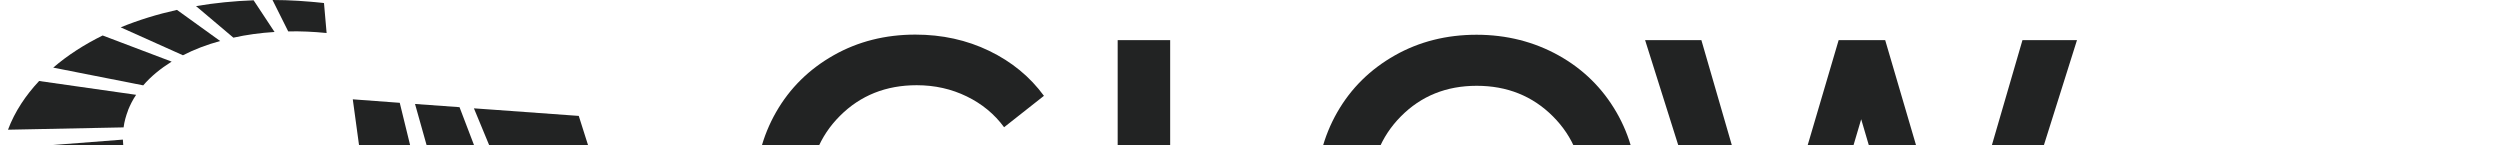 <?xml version="1.0" encoding="UTF-8"?>
<svg id="Capa_2" data-name="Capa 2" xmlns="http://www.w3.org/2000/svg" viewBox="0 0 171.92 10">
  <defs>
    <style>
      .cls-1 {
        fill: #222323;
      }
    </style>
  </defs>
  <g id="Capa_1-2" data-name="Capa 1">
    <g>
      <g>
        <g>
          <path class="cls-1" d="M63.55,12.23h9.99v1.22c0,2.02-.46,3.85-1.37,5.48-.91,1.63-2.18,2.91-3.8,3.83s-3.44,1.38-5.47,1.38c-1.54,0-2.98-.28-4.34-.84-1.36-.56-2.52-1.32-3.49-2.28-.97-.96-1.73-2.11-2.29-3.46-.56-1.34-.84-2.78-.84-4.31,0-2.03.48-3.88,1.43-5.54s2.28-2.96,3.96-3.91c1.68-.95,3.56-1.42,5.62-1.42,1.83,0,3.53.37,5.08,1.12s2.8,1.78,3.76,3.09l-2.74,2.16c-.66-.9-1.52-1.61-2.57-2.12-1.05-.51-2.19-.77-3.44-.77-2.11,0-3.87.7-5.28,2.11s-2.11,3.17-2.11,5.28.7,3.88,2.1,5.29c1.4,1.41,3.16,2.11,5.26,2.11,1.73,0,3.2-.48,4.44-1.44,1.24-.96,1.99-2.22,2.27-3.76h-6.19v-3.23Z"/>
          <path class="cls-1" d="M80.48,20.37h9.59v3.4h-13.21V2.76h3.61v17.61Z"/>
          <path class="cls-1" d="M101.55,24.15c-1.55,0-3-.28-4.37-.84-1.36-.56-2.53-1.32-3.5-2.28-.97-.96-1.74-2.11-2.3-3.46-.57-1.34-.85-2.78-.85-4.31,0-2.03.48-3.88,1.43-5.54s2.28-2.96,3.96-3.91c1.68-.95,3.56-1.42,5.62-1.42s3.95.48,5.64,1.42,3.02,2.25,3.98,3.91,1.44,3.51,1.44,5.54c0,1.53-.28,2.96-.85,4.31-.57,1.35-1.34,2.5-2.31,3.46-.98.96-2.15,1.72-3.52,2.28-1.37.56-2.83.84-4.39.84ZM101.55,20.64c2.09,0,3.84-.71,5.24-2.11,1.4-1.41,2.1-3.16,2.1-5.27s-.7-3.86-2.1-5.26c-1.4-1.4-3.15-2.1-5.24-2.1s-3.82.7-5.21,2.1c-1.39,1.4-2.09,3.16-2.09,5.26s.7,3.86,2.1,5.27c1.4,1.41,3.13,2.11,5.21,2.11Z"/>
          <path class="cls-1" d="M139.08,2.76h3.75l-6.62,21.01h-3.64l-4.58-15.57-4.6,15.57h-3.63l-6.63-21.01h3.87l4.68,16.14,4.76-16.14h3.2l4.74,16.14,4.7-16.14Z"/>
        </g>
        <g>
          <path class="cls-1" d="M149.08,13.33h-2.14l-4.12,10.45h1.93l.85-2.23.64-1.66,1.73-4.59,1.74,4.59.64,1.66.84,2.23h1.99l-4.12-10.45Z"/>
          <path class="cls-1" d="M158.99,13.34c.65,0,1.24.15,1.78.44s.95.7,1.26,1.22c.31.52.46,1.1.46,1.74,0,.97-.34,1.77-1,2.42-.67.65-1.5.97-2.49.97h-2.64v3.65h-1.8v-10.44h4.43ZM158.96,18.44c.48,0,.88-.16,1.2-.48s.48-.73.48-1.21-.16-.9-.48-1.23-.72-.49-1.2-.49h-2.61v3.41h2.61Z"/>
          <path class="cls-1" d="M168.43,13.34c.65,0,1.24.15,1.78.44.54.29.95.7,1.26,1.22.31.52.46,1.1.46,1.74,0,.97-.34,1.77-1.01,2.42-.67.65-1.5.97-2.49.97h-2.64v3.65h-1.8v-10.44h4.44ZM168.4,18.44c.48,0,.88-.16,1.2-.48s.48-.73.48-1.21-.16-.9-.48-1.23-.72-.49-1.2-.49h-2.61v3.41h2.61Z"/>
        </g>
      </g>
      <g>
        <path class="cls-1" d="M18.88,2.2L17.44.02c-1.34.05-2.66.18-3.96.4l2.57,2.17c.9-.2,1.85-.33,2.82-.39Z"/>
        <path class="cls-1" d="M15.14,2.82l-2.97-2.14c-1.35.3-2.65.7-3.87,1.2l4.28,1.92c.78-.4,1.64-.73,2.56-.98Z"/>
        <path class="cls-1" d="M11.81,4.24l-4.75-1.8c-1.26.62-2.41,1.36-3.4,2.21l6.19,1.22c.53-.62,1.2-1.16,1.95-1.63Z"/>
        <path class="cls-1" d="M22.46,2.27l-.18-2.06c-1.17-.13-2.36-.21-3.54-.21l1.08,2.16c.85-.02,1.73.02,2.63.11Z"/>
        <path class="cls-1" d="M35.55,10.91c.06.38.07.76.04,1.13l5.85,1.66c-.07-.58-.19-1.16-.37-1.73l-1.27-4-5.8-.42-1.41-.1,1.4,3.38c.94.05,1.55.08,1.55.08Z"/>
        <path class="cls-1" d="M8.8,7.59c.15-.37.33-.73.56-1.07l-6.67-.95c-.46.49-.88,1.02-1.23,1.56-.37.57-.68,1.17-.91,1.79l7.95-.16c.05-.4.16-.79.31-1.18Z"/>
        <path class="cls-1" d="M28.34,10.54l-.85-3.47-3.23-.24.48,3.52s1.63.08,3.61.18Z"/>
        <path class="cls-1" d="M32.9,10.77l-1.3-3.4-3.06-.22.97,3.45c1.17.06,2.38.12,3.39.17Z"/>
        <path class="cls-1" d="M31.15,17.45l5.12,5.63c1.54-1,2.75-2.16,3.61-3.41l-6.07-4.03c-.7.69-1.59,1.3-2.66,1.81Z"/>
        <path class="cls-1" d="M25.87,18.82l2.01,7.32c2.49-.41,4.74-1.12,6.66-2.08l-4.54-6.14c-1.22.44-2.61.75-4.13.9Z"/>
        <path class="cls-1" d="M8.45,9.6L.17,10.24c-.29,1.41-.21,2.9.28,4.4l8.76-2.4c-.47-.87-.73-1.76-.76-2.64Z"/>
        <path class="cls-1" d="M35.48,12.78c-.18.76-.53,1.49-1.06,2.18l6.18,3.51c.58-1.17.88-2.39.91-3.61l-6.02-2.08Z"/>
        <path class="cls-1" d="M9.78,13.13l-8.68,3.06c.83,1.62,2.13,3.17,3.86,4.58l7.51-5.12c-1.11-.77-2.01-1.62-2.68-2.53Z"/>
        <path class="cls-1" d="M23.91,18.92c-1.5,0-2.98-.14-4.41-.42l-2.6,7.48c2.54.47,5.13.64,7.66.51.24-.01.47-.03.7-.04l-.95-7.54c-.14,0-.27,0-.41,0Z"/>
        <path class="cls-1" d="M13.66,16.4l-6.79,5.75c2.1,1.35,4.57,2.43,7.27,3.19l3.78-7.21c-1.57-.43-3.01-1.02-4.27-1.73Z"/>
      </g>
    </g>
  </g>
</svg>
